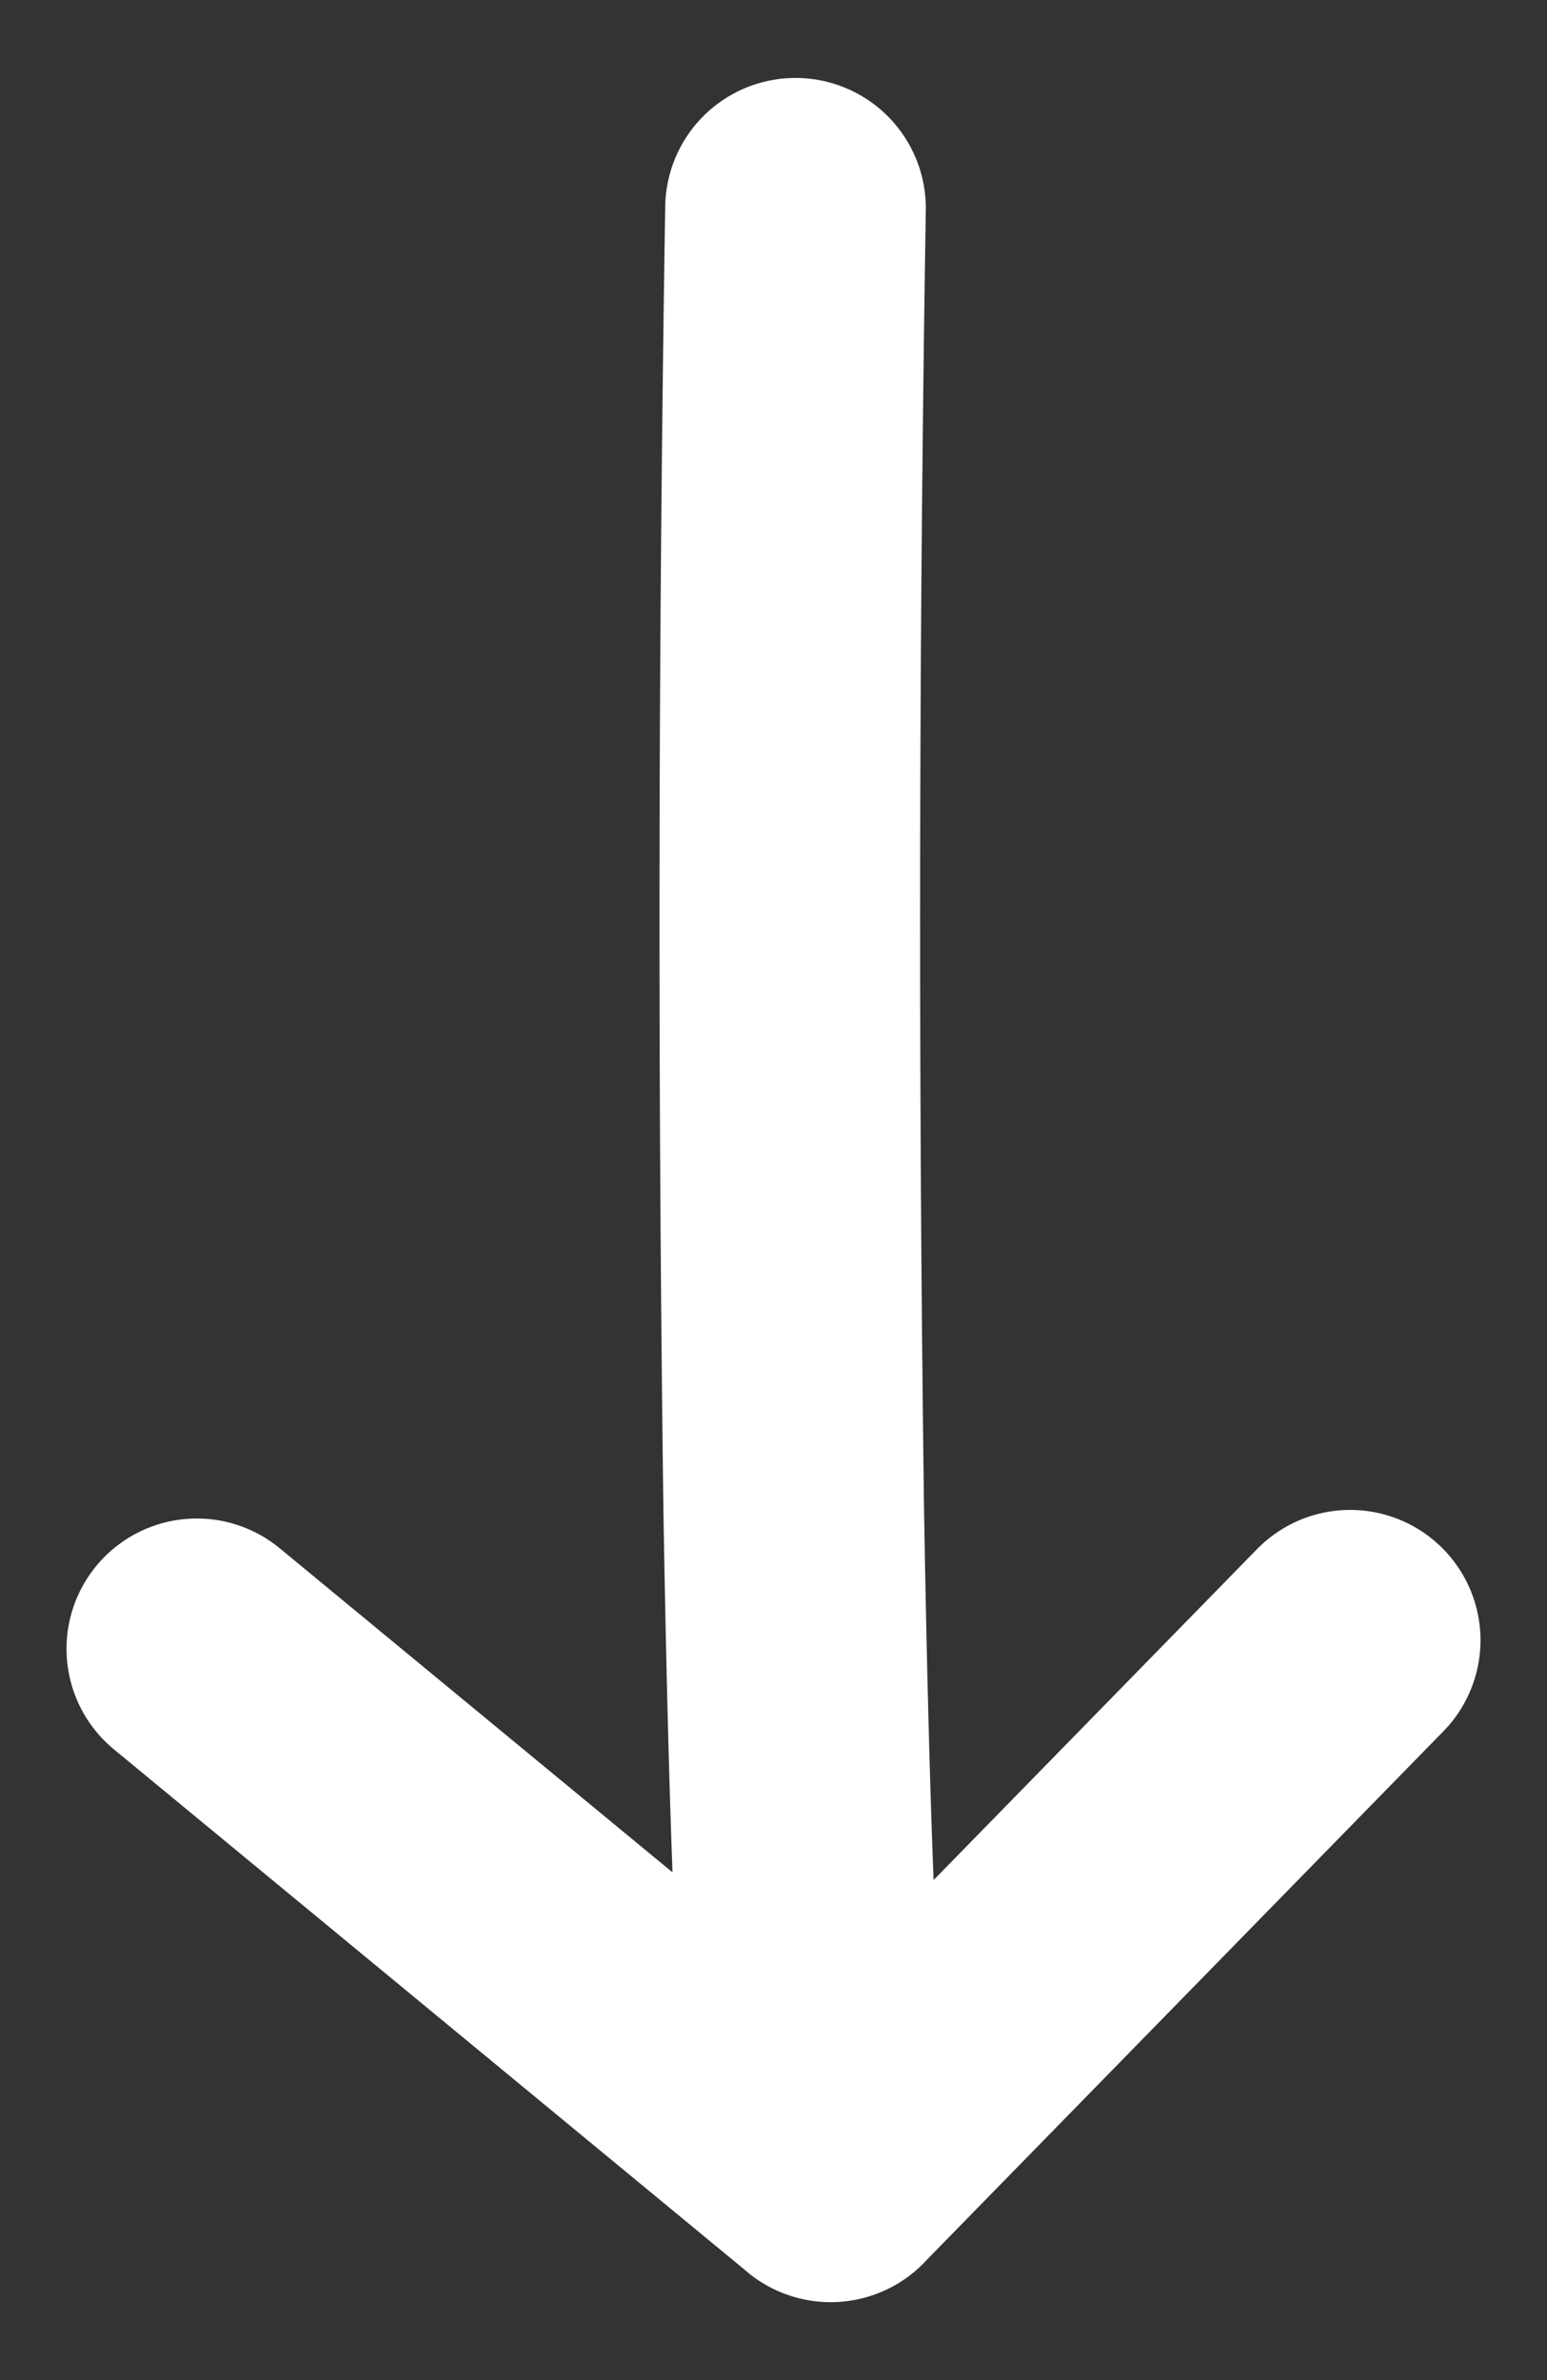 <svg width="13" height="20" viewBox="0 0 13 20" xmlns="http://www.w3.org/2000/svg"><rect x="0" y="0" width="13" height="20" fill="#333333" stroke="none"/><title>1E69DE66-FC63-4013-BA1D-6332730EFEEC</title><path d="M6.685 1.75a373.439 373.439 0 0 0-.015 10.937c.06 3.535.163 5.39.31 5.563l4.366-4.467M6.981 18.25l-5.327-4.395" stroke="#FFF" stroke-width="2.19" fill="none" fill-rule="evenodd" stroke-linecap="round" stroke-linejoin="round"/></svg>